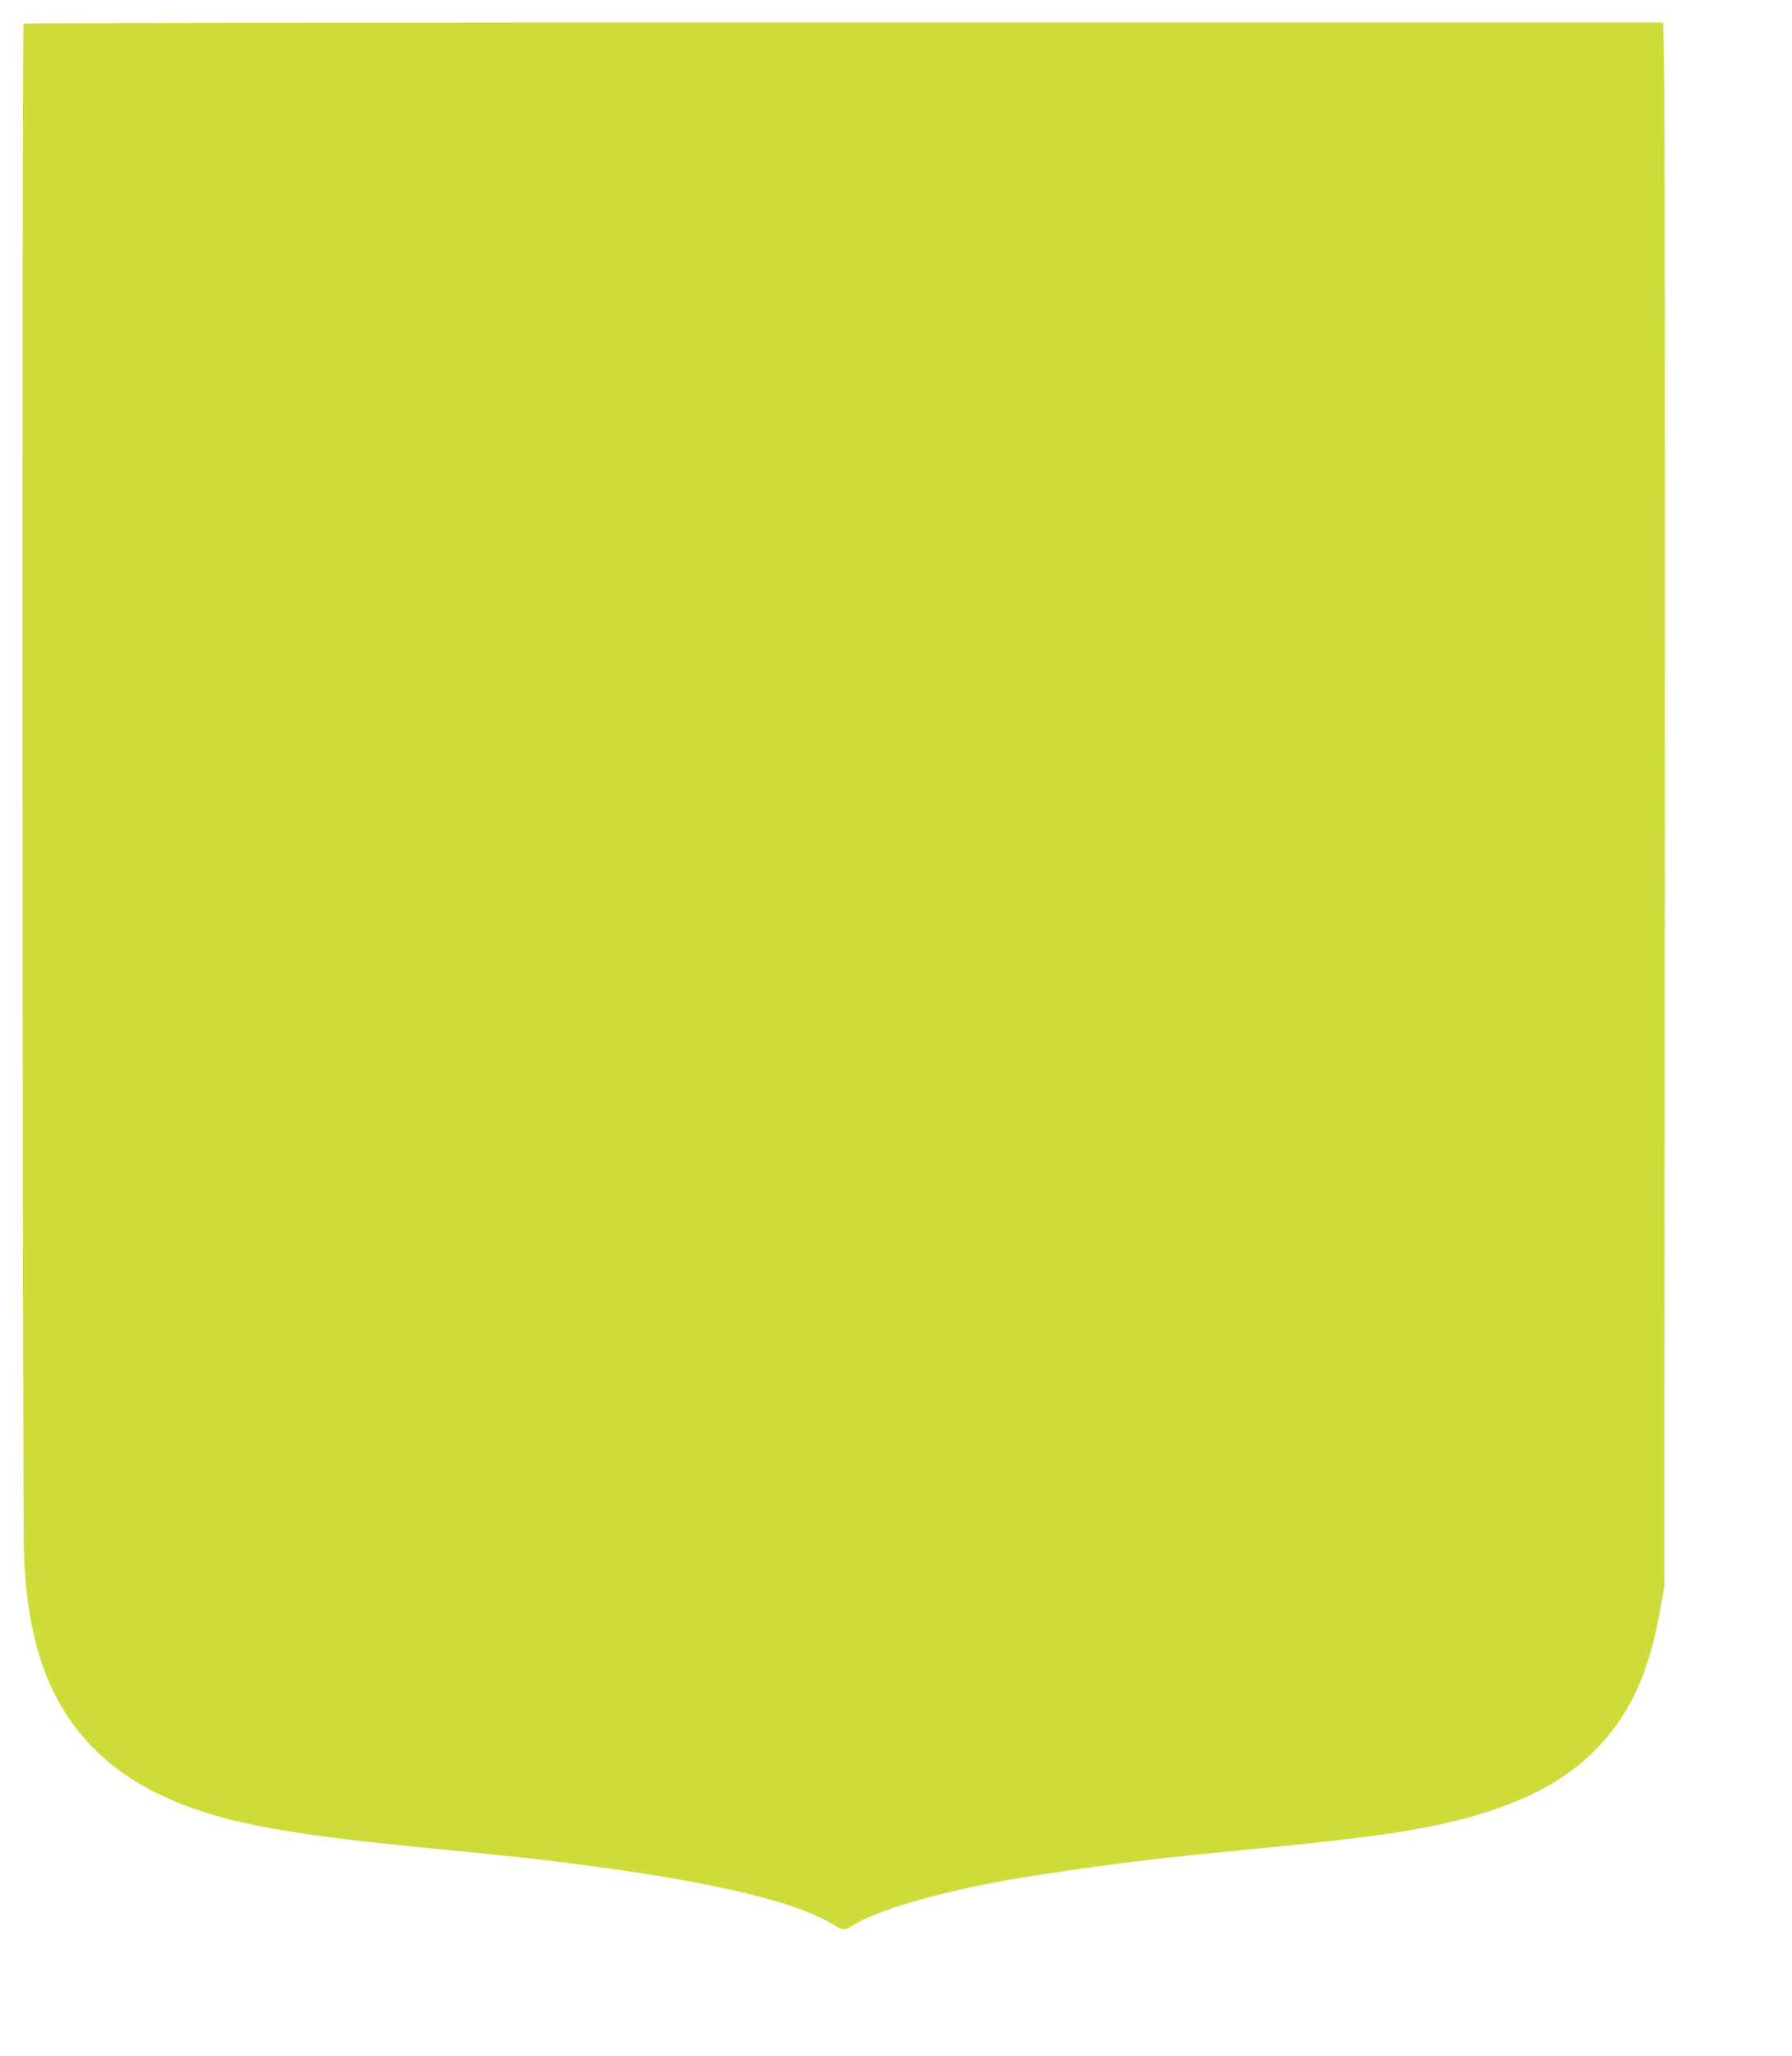 <?xml version="1.0" standalone="no"?>
<!DOCTYPE svg PUBLIC "-//W3C//DTD SVG 20010904//EN"
 "http://www.w3.org/TR/2001/REC-SVG-20010904/DTD/svg10.dtd">
<svg version="1.0" xmlns="http://www.w3.org/2000/svg"
 width="1116pt" height="1280pt" viewBox="0 0 1116 1280"
 preserveAspectRatio="xMidYMid meet">
<g transform="translate(0,1280) scale(0.1,-0.1)"
fill="#cddc39" stroke="none">
<path d="M147 12653 c-12 -11 -8 -9360 3 -9559 11 -191 28 -326 60 -467 103
-466 368 -801 791 -1001 339 -160 713 -236 1574 -321 88 -8 252 -25 365 -36
223 -22 424 -44 544 -59 42 -6 109 -14 149 -19 814 -107 1323 -228 1557 -372
57 -35 70 -36 118 -6 153 97 540 209 984 287 256 44 761 114 1003 139 163 17
386 39 610 61 557 55 830 92 1075 146 417 91 724 236 932 438 231 224 358 493
430 911 l23 130 3 4525 c2 2489 0 4679 -4 4868 l-6 342 -5102 0 c-2807 0
-5106 -3 -5109 -7z"/>
</g>
</svg>
